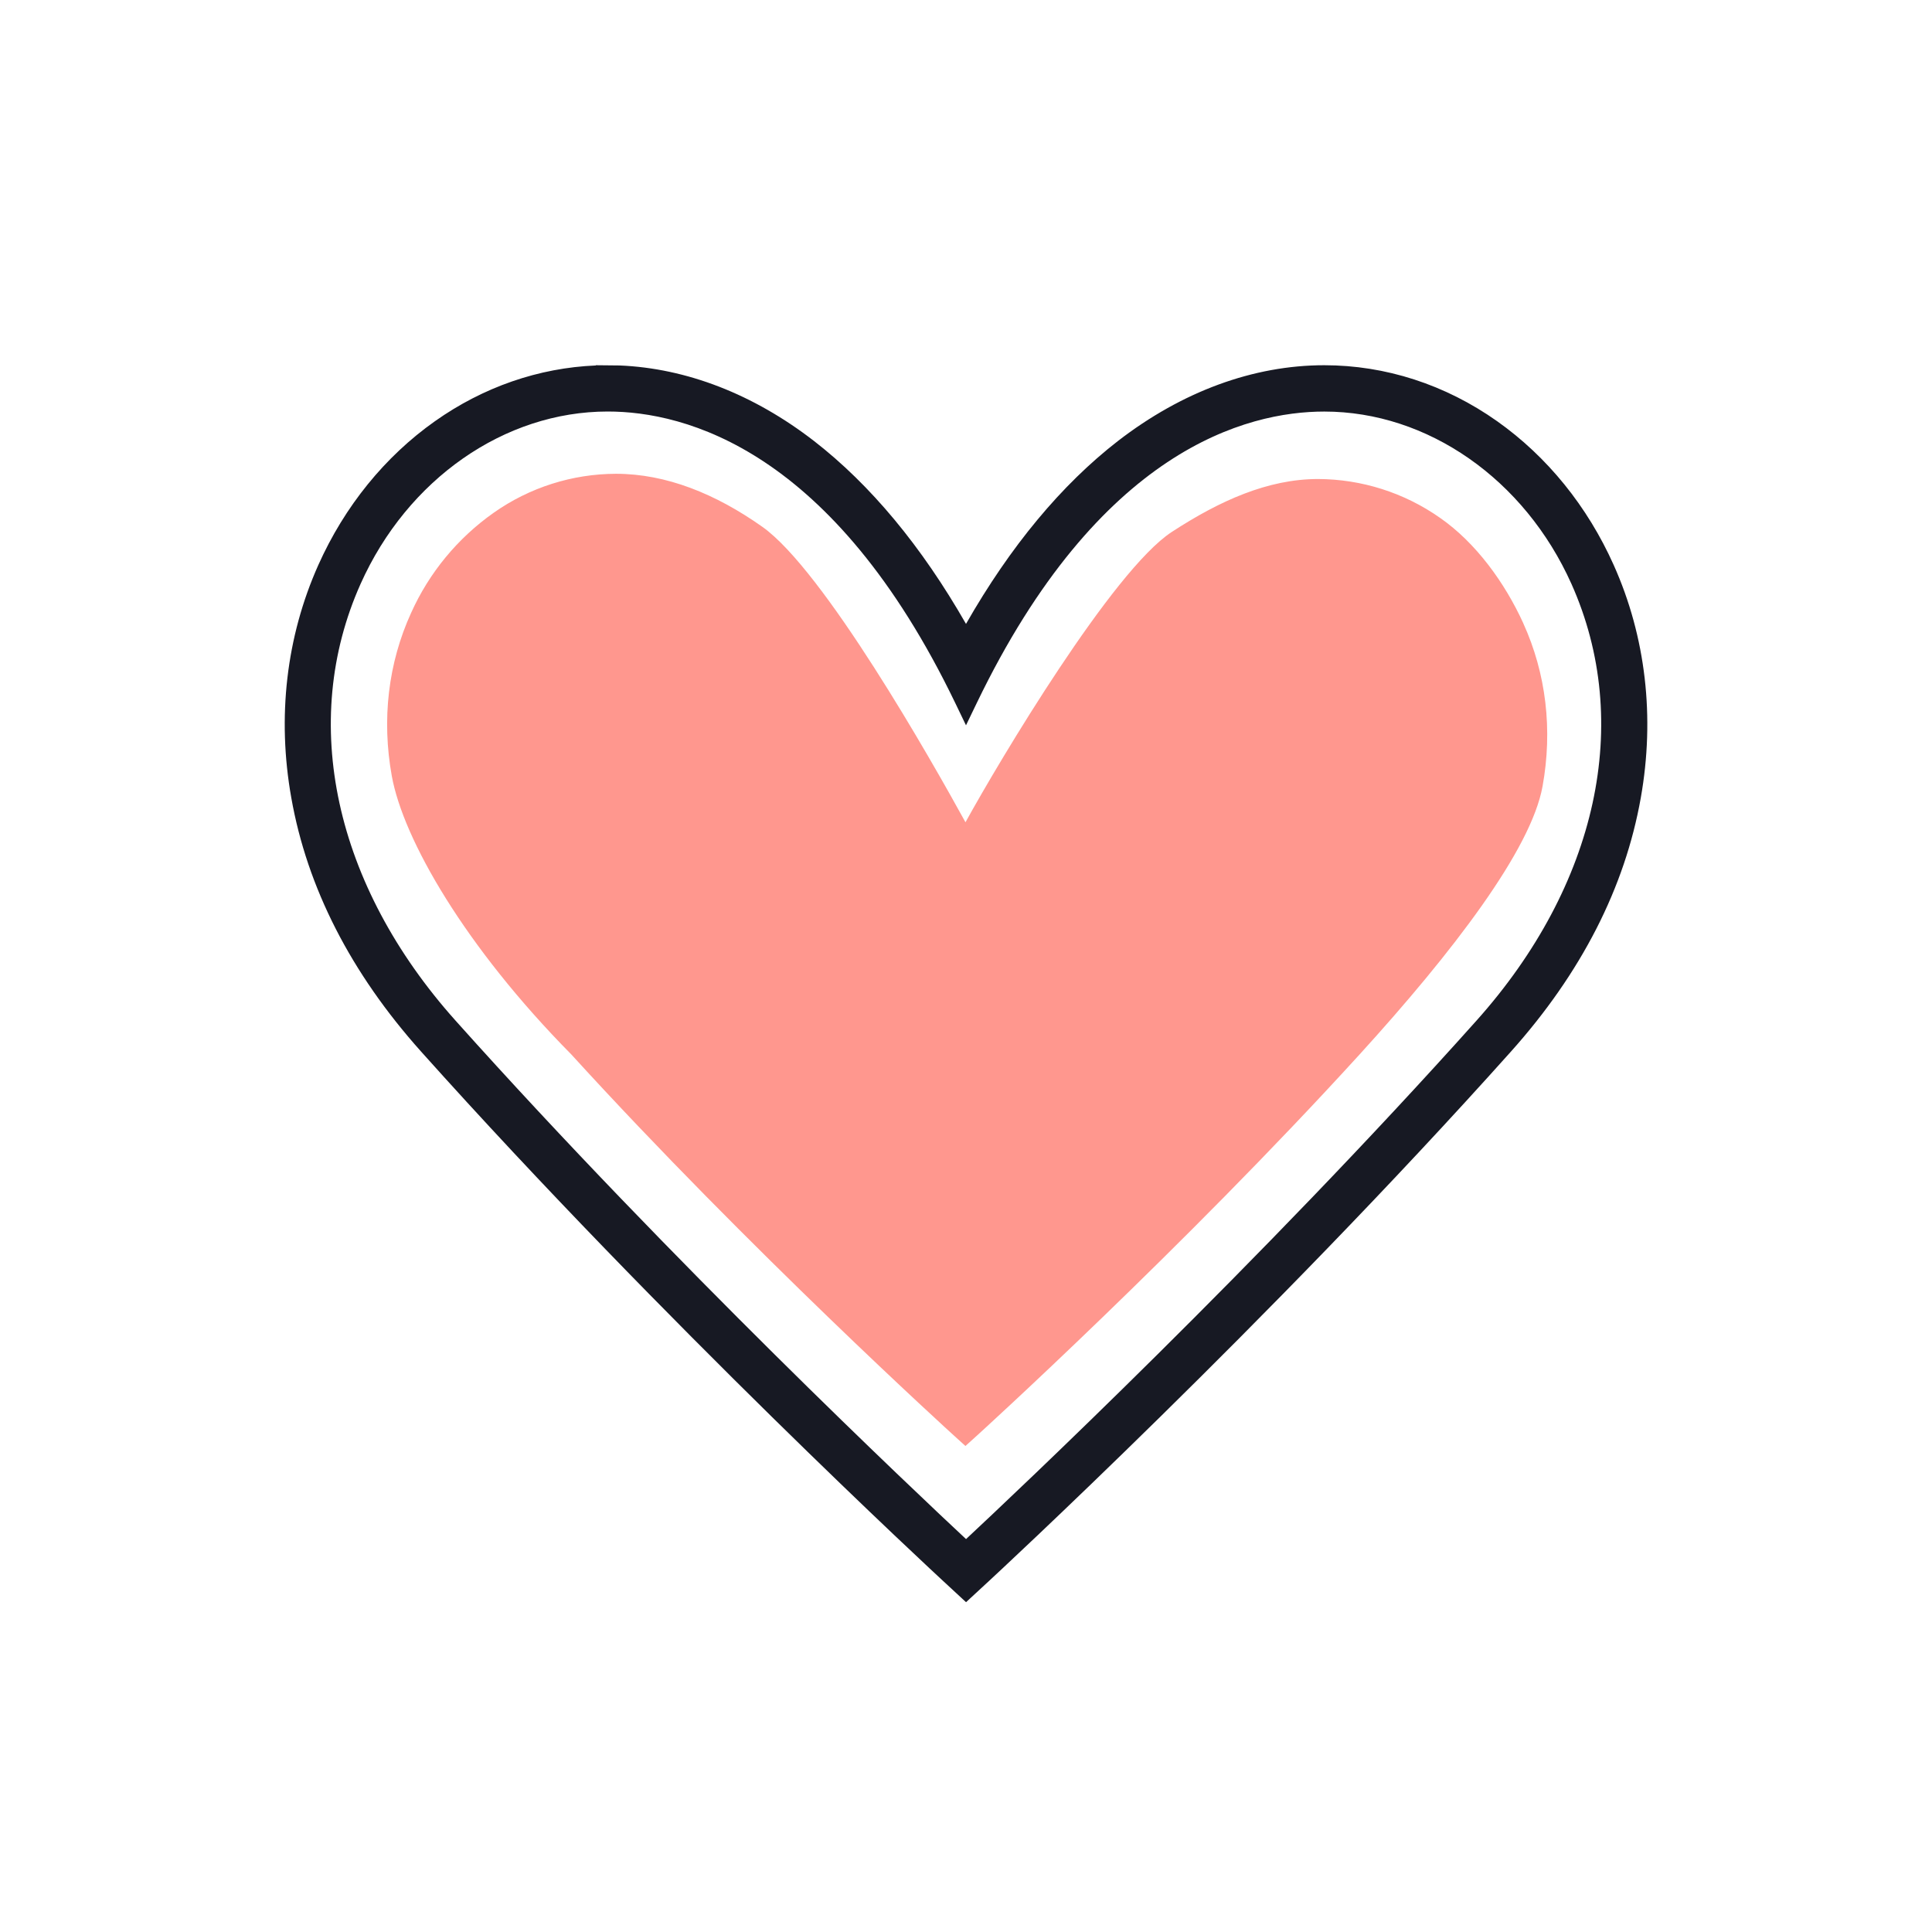 <svg width="48" height="48" viewBox="0 0 48 48" fill="none" xmlns="http://www.w3.org/2000/svg">
    <path fill-rule="evenodd" clip-rule="evenodd" d="M15.099 9.37C13.639 9.37 12.213 9.832 10.977 10.706C9.777 11.553 8.809 12.748 8.179 14.16C7.408 15.883 7.182 17.823 7.527 19.77C7.914 21.948 8.975 24.02 10.682 25.929C16.681 32.633 23.552 38.989 23.622 39.053L24 39.403L24.38 39.053C24.448 38.989 31.321 32.633 37.319 25.929C39.026 24.02 40.087 21.948 40.473 19.77C40.819 17.824 40.593 15.885 39.822 14.16C39.191 12.749 38.224 11.554 37.024 10.707C35.787 9.831 34.362 9.37 32.902 9.37C31.205 9.37 29.496 10 27.956 11.192C26.471 12.341 25.145 13.993 24 16.11C22.857 13.994 21.529 12.342 20.045 11.192C18.506 10.001 16.796 9.37 15.1 9.37V9.928V9.37H15.099ZM32.901 9.928C38.89 9.928 43.363 18.335 36.903 25.556C30.853 32.318 24 38.642 24 38.642C24 38.642 17.149 32.318 11.099 25.556C4.637 18.334 9.11 9.928 15.1 9.928C18.078 9.928 21.43 12.007 24 17.34C26.571 12.006 29.923 9.928 32.901 9.928Z" fill="#171923"/>
    <path fill-rule="evenodd" clip-rule="evenodd" d="M15.099 10.003C12.445 10.003 9.956 11.735 8.756 14.418C7.186 17.928 8.082 22.073 11.153 25.506C16.861 31.886 23.365 37.951 24 38.542C24.637 37.951 31.14 31.886 36.847 25.506C39.918 22.074 40.814 17.929 39.244 14.419C38.046 11.736 35.555 10.002 32.901 10.002C30.929 10.002 27.157 10.96 24.068 17.372L24 17.509L23.934 17.371C20.844 10.959 17.073 10.001 15.1 10.001L15.099 10.003ZM15.026 9.443C13.607 9.458 12.223 9.915 11.019 10.765C9.831 11.605 8.871 12.789 8.246 14.188C7.481 15.899 7.258 17.824 7.6 19.756C7.984 21.92 9.04 23.98 10.737 25.878C16.76 32.61 23.604 38.934 23.672 38.997L24 39.301L24.329 38.997C24.397 38.934 31.242 32.608 37.264 25.878C38.961 23.98 40.016 21.921 40.4 19.756C40.743 17.825 40.519 15.9 39.754 14.189C39.129 12.79 38.17 11.606 36.982 10.766C35.758 9.9 34.347 9.443 32.902 9.443C31.222 9.443 29.527 10.068 28.001 11.249C26.527 12.391 25.203 14.037 24.066 16.145L24 16.264L23.936 16.145C22.798 14.038 21.474 12.392 20 11.25C18.496 10.085 16.829 9.462 15.174 9.443V9.854C17.187 9.879 20.926 10.887 24 17.17C27.113 10.809 30.907 9.854 32.901 9.854C35.614 9.854 38.156 11.622 39.38 14.358C40.974 17.923 40.069 22.128 36.958 25.605C30.975 32.293 24.119 38.634 24.051 38.697L24 38.743L23.95 38.697C23.882 38.634 17.026 32.293 11.044 25.605C7.933 22.128 7.027 17.922 8.621 14.358C9.833 11.646 12.342 9.887 15.026 9.855V9.444V9.443ZM24 39.503L23.571 39.107C23.503 39.044 16.655 32.714 10.627 25.977C8.91 24.059 7.844 21.974 7.454 19.782C7.107 17.821 7.334 15.867 8.111 14.13C8.748 12.705 9.724 11.501 10.934 10.646C12.162 9.777 13.576 9.311 15.026 9.296H15.174C16.862 9.315 18.56 9.949 20.09 11.134C21.552 12.267 22.867 13.888 24 15.956C25.134 13.888 26.448 12.266 27.91 11.134C29.464 9.932 31.19 9.296 32.902 9.296C34.378 9.296 35.819 9.763 37.068 10.646C38.278 11.502 39.254 12.706 39.89 14.13C40.668 15.868 40.895 17.822 40.547 19.782C40.158 21.975 39.091 24.059 37.375 25.977C31.349 32.712 24.498 39.044 24.43 39.107L24.001 39.503H24Z" fill="#171923"/>
    <path fill-rule="evenodd" clip-rule="evenodd" d="M15.099 10.224C12.532 10.224 10.122 11.906 8.958 14.508C7.425 17.936 8.308 21.992 11.319 25.358C16.716 31.391 22.826 37.142 24.001 38.238C25.176 37.142 31.286 31.391 36.682 25.358C39.693 21.992 40.575 17.938 39.043 14.509C37.878 11.906 35.468 10.225 32.901 10.225C30.98 10.225 27.304 11.166 24.267 17.467L24 18.02L23.734 17.468C20.697 11.166 17.021 10.224 15.1 10.224H15.099ZM24 39.805L23.422 39.27C23.353 39.207 16.496 32.87 10.461 26.125C8.717 24.176 7.632 22.054 7.237 19.82C6.88 17.816 7.113 15.817 7.908 14.039C8.561 12.579 9.563 11.343 10.806 10.465C12.009 9.614 13.386 9.139 14.803 9.08V9.074L15.395 9.08C17.058 9.149 18.723 9.795 20.226 10.958C21.628 12.046 22.896 13.571 24 15.501C25.103 13.571 26.371 12.045 27.773 10.958C29.367 9.726 31.14 9.074 32.901 9.074C34.423 9.074 35.909 9.555 37.196 10.465C38.438 11.344 39.44 12.579 40.093 14.04C40.889 15.818 41.121 17.817 40.765 19.821C40.37 22.055 39.284 24.176 37.54 26.125C31.508 32.868 24.65 39.206 24.581 39.27L24.001 39.806L24 39.805Z" fill="#171923"/>
    <path fill-rule="evenodd" clip-rule="evenodd" d="M37.847 15.487C37.383 14.468 36.66 13.479 35.779 12.867C34.891 12.242 33.832 11.905 32.747 11.901C31.5 11.901 30.302 12.44 29.111 13.217C27.648 14.171 24.828 18.9 23.987 20.429C23.147 18.901 20.467 14.166 18.938 13.087C17.777 12.267 16.55 11.771 15.303 11.771C14.217 11.774 13.158 12.111 12.27 12.736C11.373 13.367 10.662 14.228 10.213 15.229C9.645 16.473 9.48 17.874 9.734 19.279C10.018 20.852 11.555 23.527 14.194 26.197C18.604 31.037 23.657 35.627 23.708 35.673L23.986 35.925L24.265 35.673C24.316 35.627 29.369 31.037 33.779 26.197C36.106 23.64 38.04 21.11 38.324 19.537C38.579 18.132 38.413 16.732 37.846 15.487" fill="#FF978E"/>
</svg>

